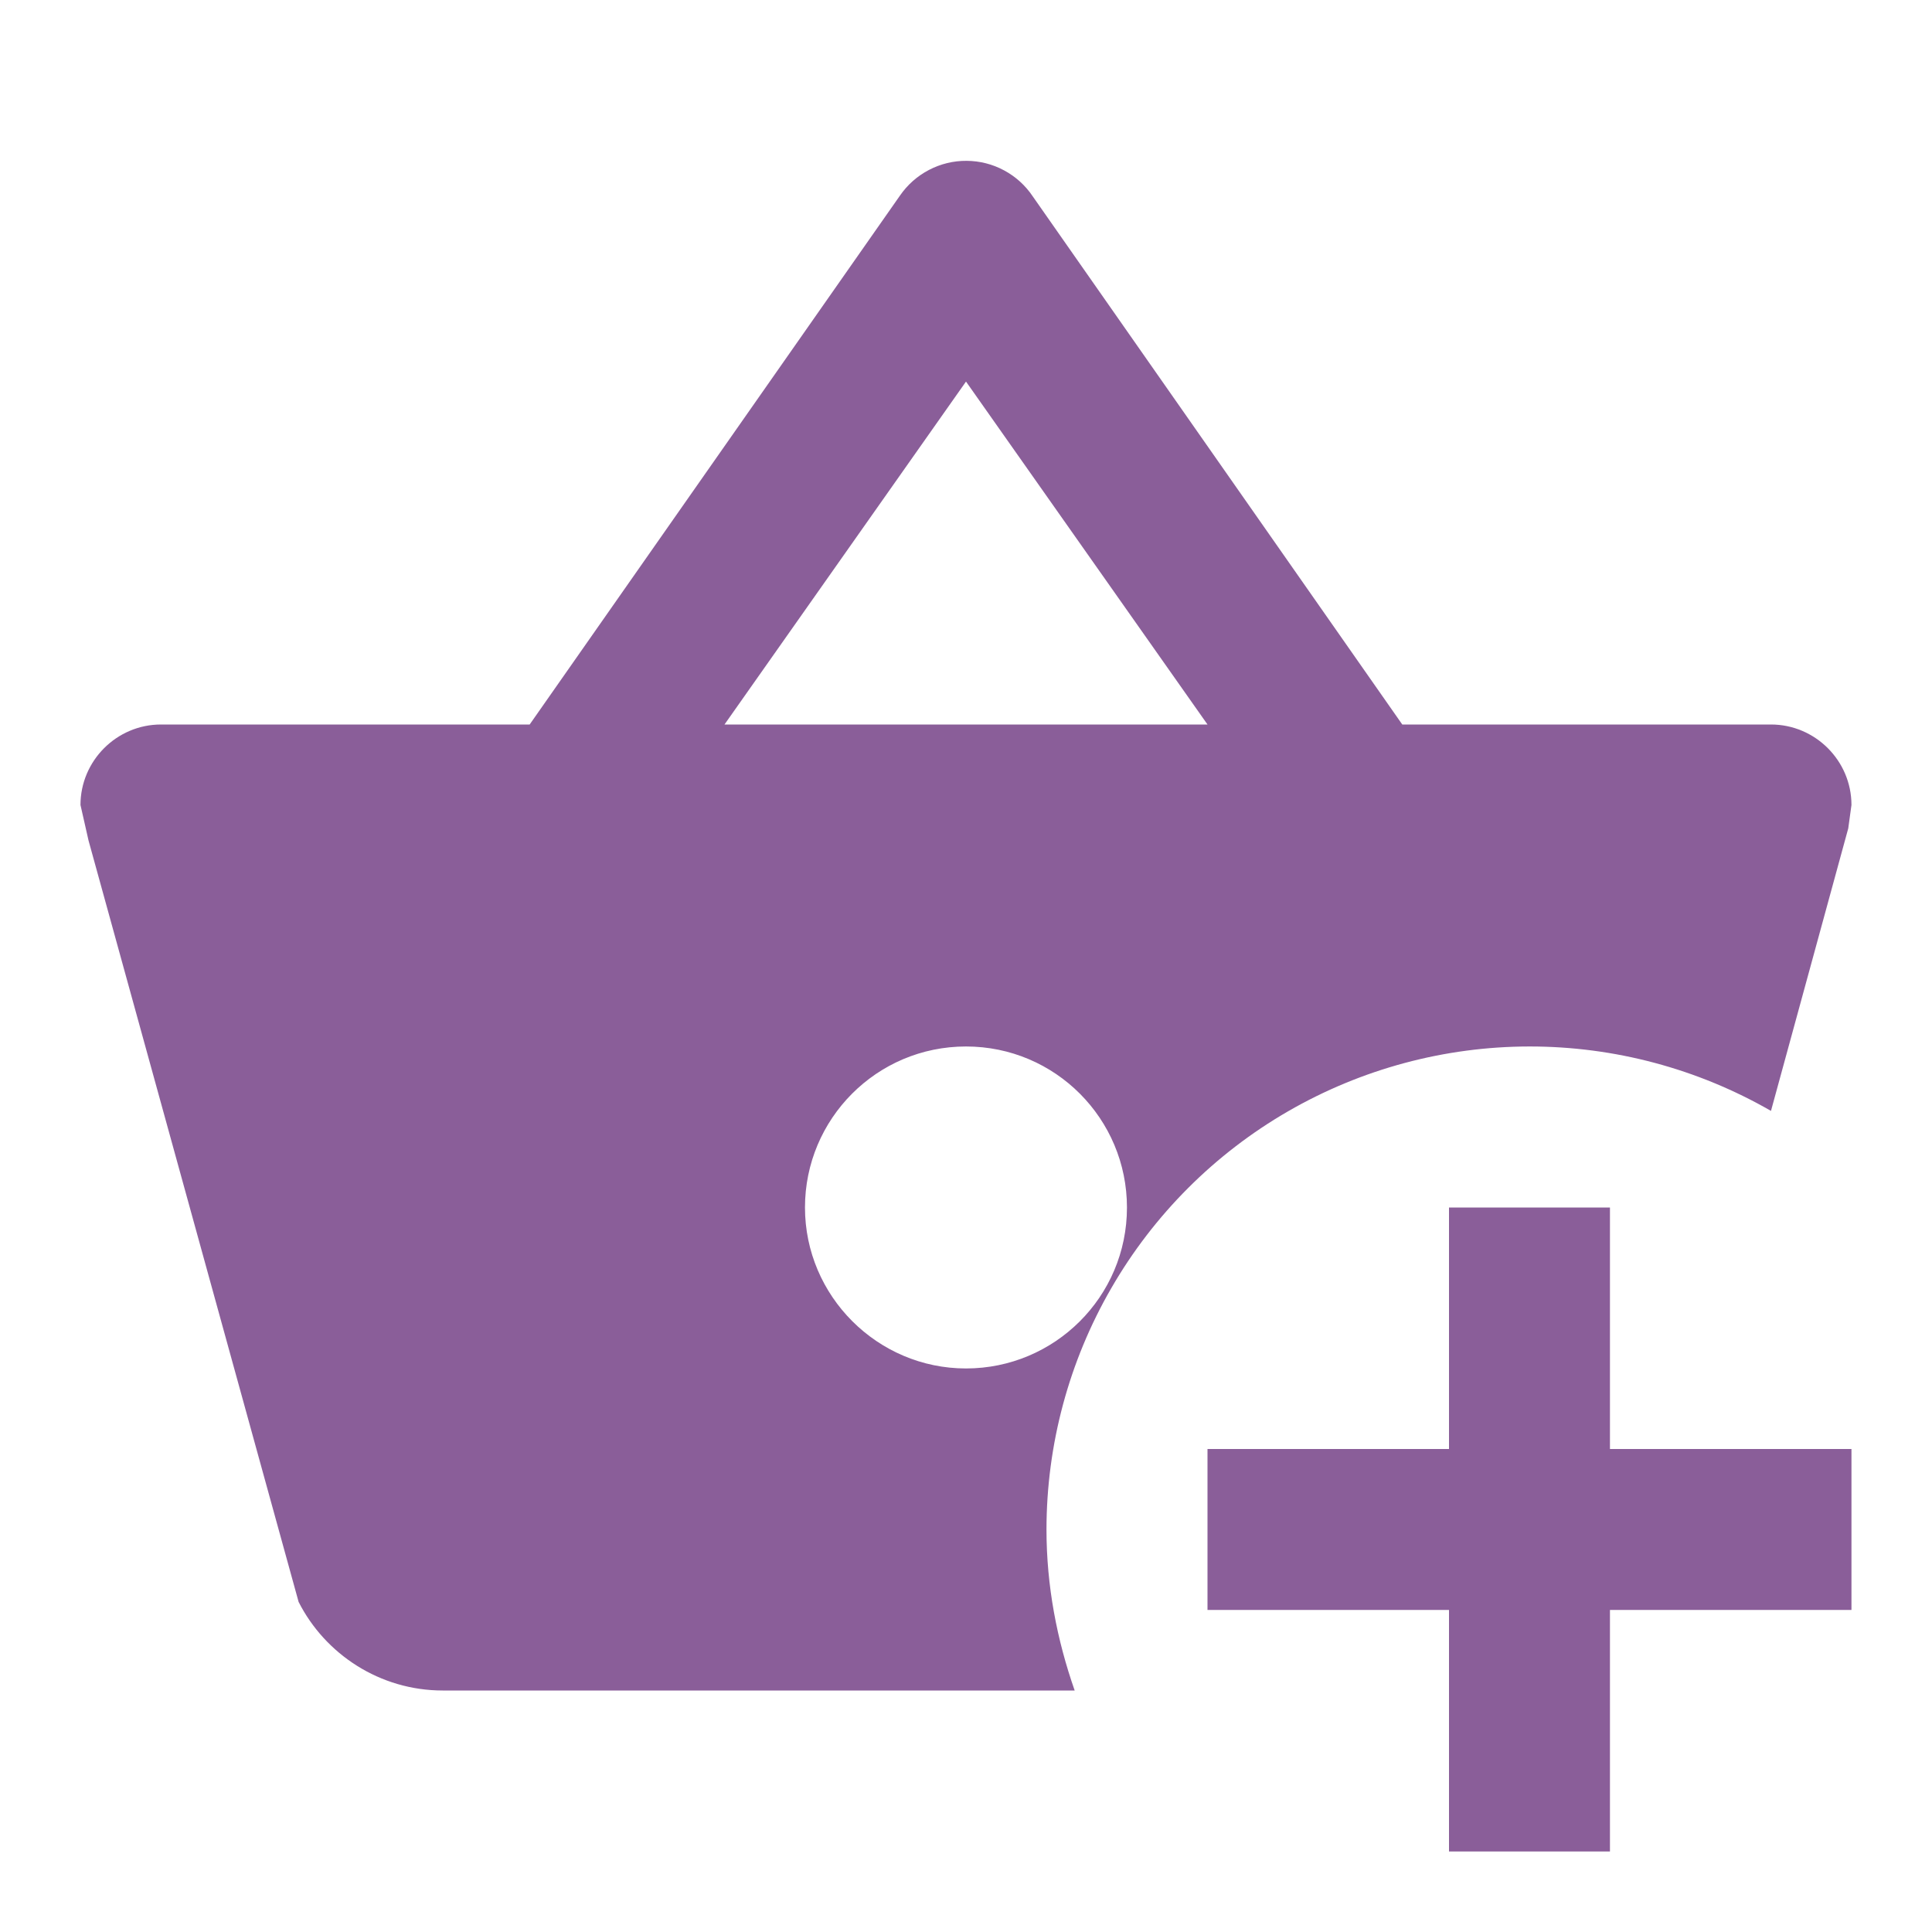 <?xml version="1.0" encoding="UTF-8"?> <svg xmlns="http://www.w3.org/2000/svg" width="32" height="32" viewBox="0 0 32 32" fill="none"><path d="M26.666 20V24H30.666V26.666H26.666V30.666H24V26.666H20V24H24V20H26.666ZM30.666 13.333L30.613 13.72L29.333 18.4C28.116 17.7 26.737 17.332 25.333 17.333C23.929 17.334 22.55 17.705 21.334 18.407C20.119 19.109 19.109 20.119 18.407 21.335C17.704 22.55 17.334 23.929 17.333 25.333C17.333 26.267 17.506 27.16 17.8 28H7.333C6.293 28 5.386 27.4 4.946 26.533L1.466 13.92L1.333 13.333C1.333 12.6 1.933 12 2.666 12H8.773L14.906 3.24C15.029 3.061 15.194 2.915 15.386 2.815C15.579 2.714 15.793 2.662 16.01 2.664C16.227 2.665 16.44 2.719 16.631 2.822C16.823 2.925 16.986 3.073 17.106 3.253L23.226 12H29.333C30.066 12 30.666 12.6 30.666 13.333ZM18.666 20C18.666 18.533 17.48 17.333 16 17.333C14.52 17.333 13.333 18.533 13.333 20C13.333 21.466 14.533 22.666 16 22.666C17.466 22.666 18.666 21.48 18.666 20ZM20 12L16 6.32L12 12H20Z" fill="#8A5E99"></path></svg> 